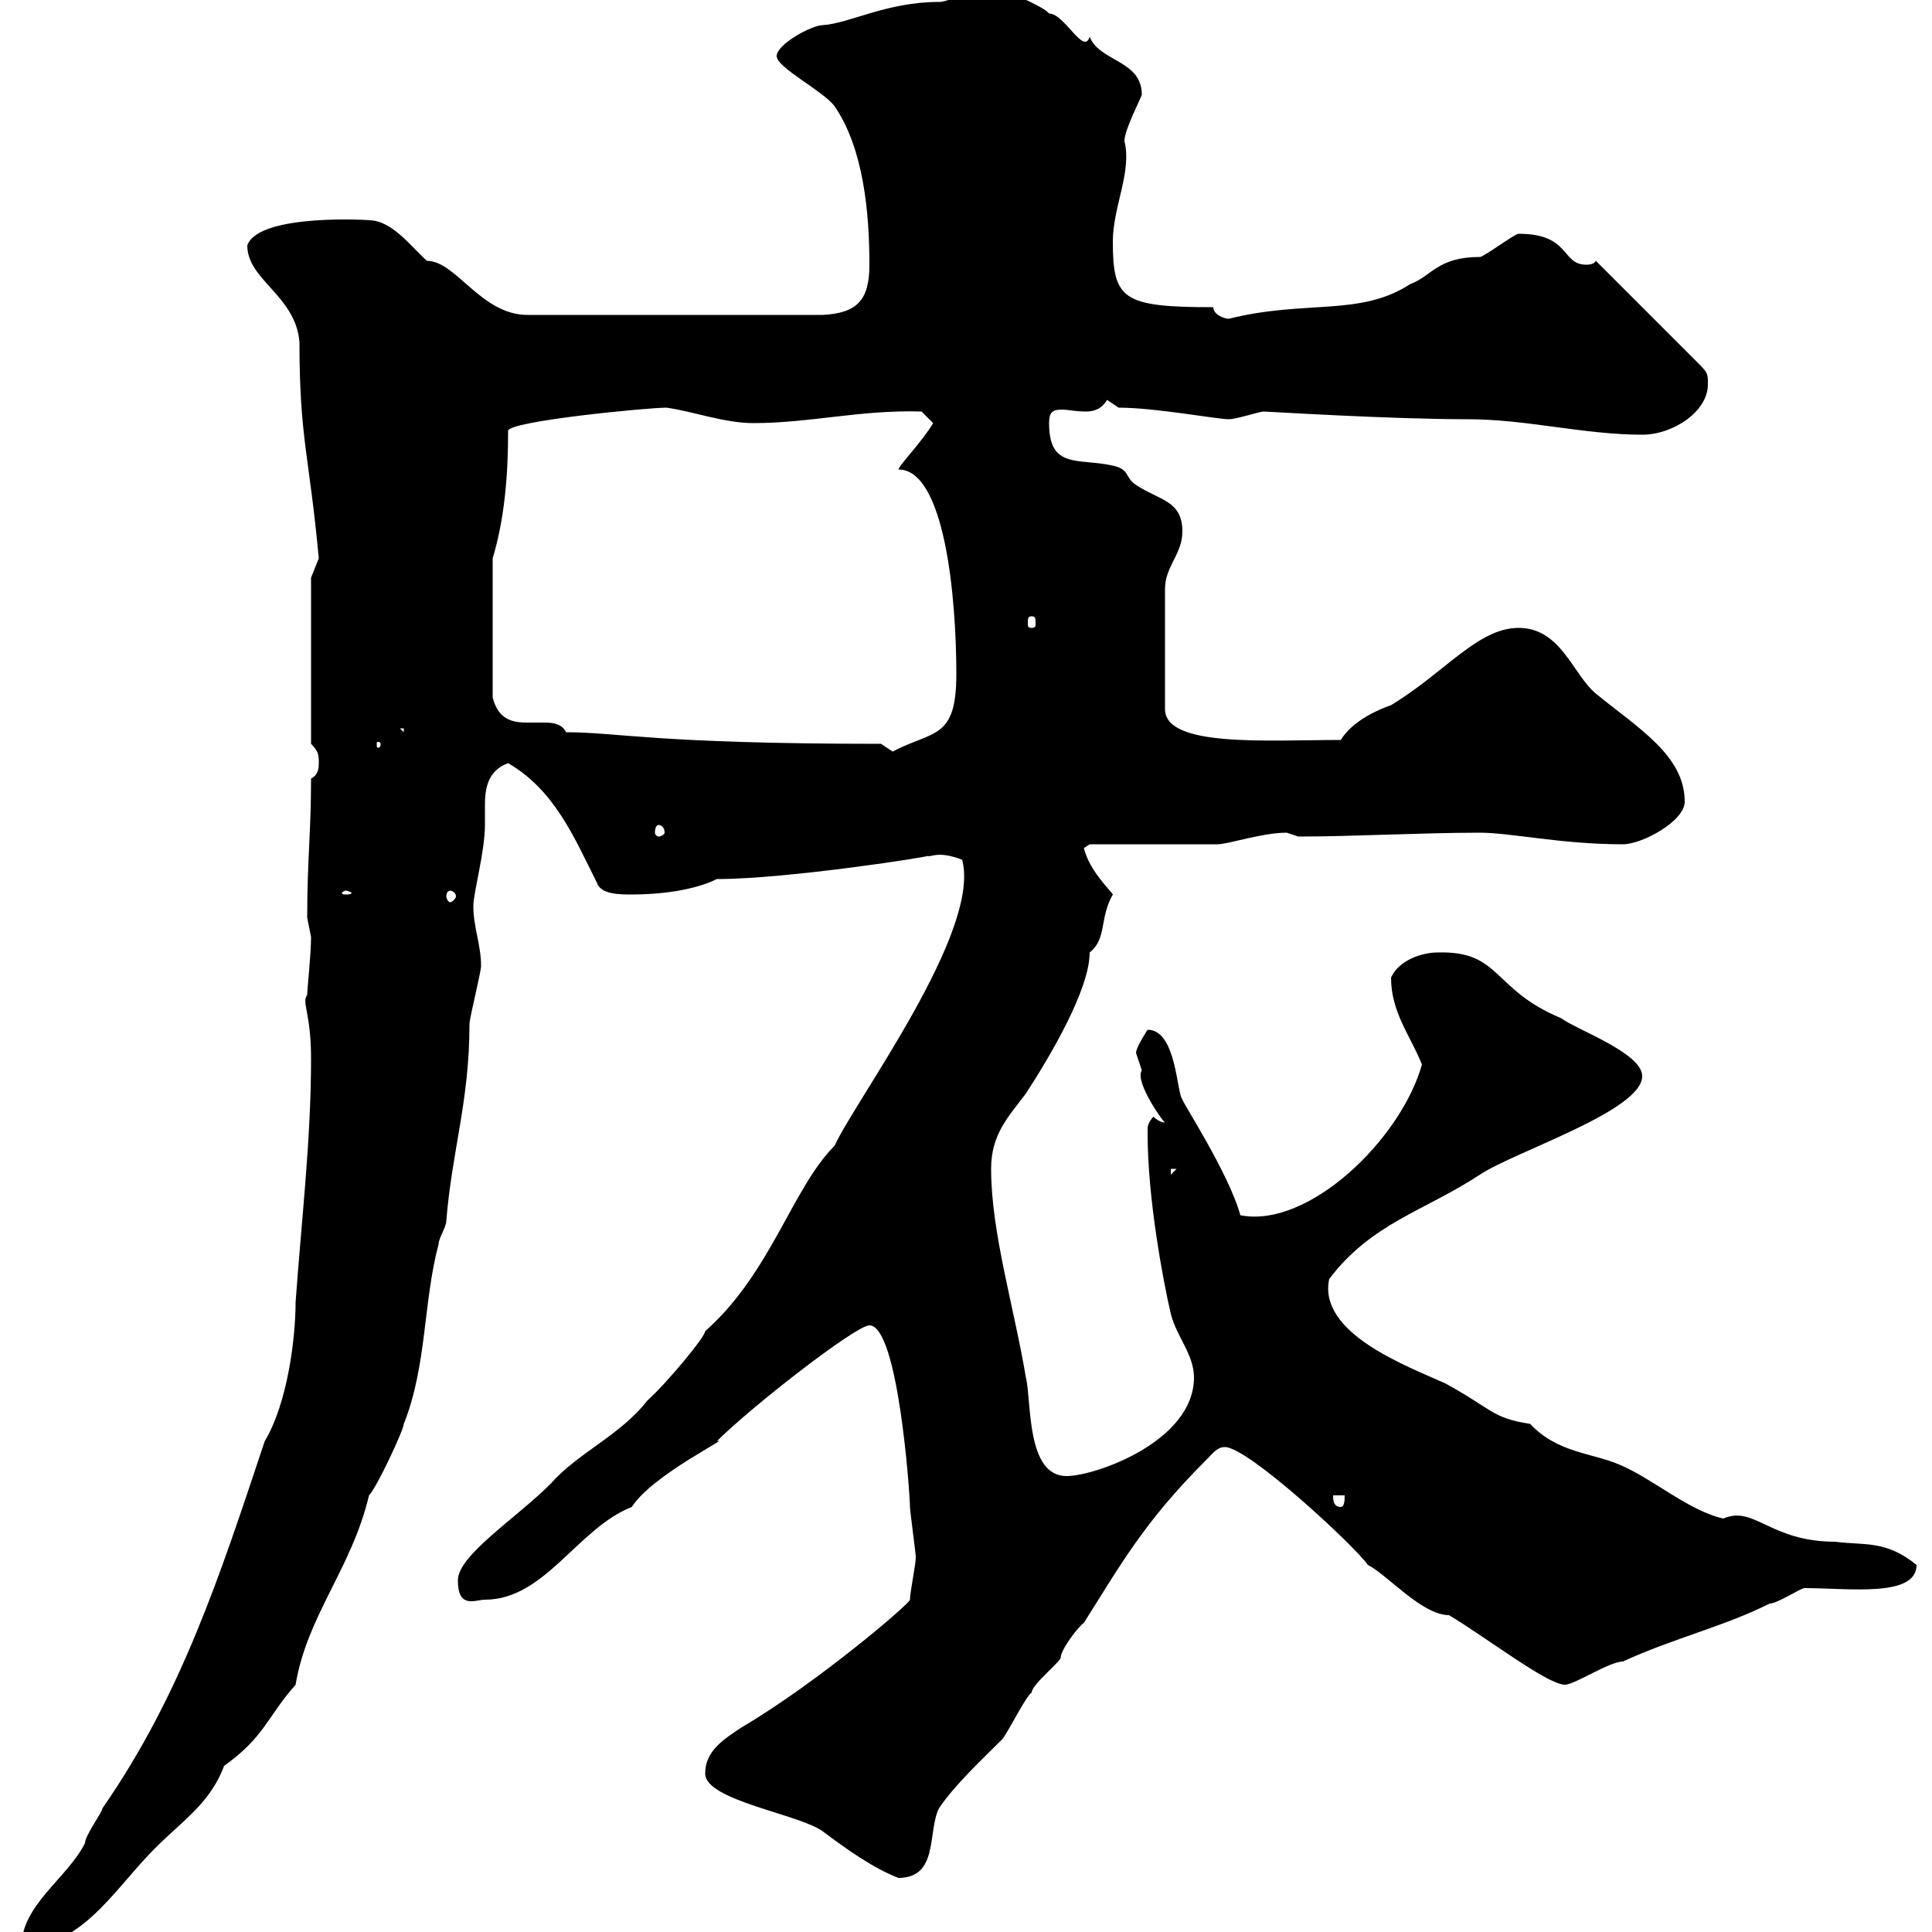 <svg xmlns="http://www.w3.org/2000/svg" xmlns:xlink="http://www.w3.org/1999/xlink" width="300" height="300"><path d="M48.30 164.40C48.30 177 46.80 189.60 45.90 202.20C45.90 207.60 44.70 217.80 41.10 223.80C34.20 244.50 28.20 263.10 15.90 280.80C15.90 281.40 13.20 285 13.20 286.20C10.50 291.60 3.30 295.80 3.30 302.40C12.30 302.40 17.40 294 23.10 288C27.90 282.90 32.40 280.50 34.80 274.20C41.10 269.70 41.40 266.70 45.90 261.60C47.70 250.80 54.60 243.60 57.30 232.20C58.50 231 62.70 222 62.70 221.10C66.30 212.10 65.70 202.20 68.10 193.20C68.10 192.30 69.30 190.50 69.30 189.60C70.20 178.50 72.90 171 72.90 159C72.90 158.10 74.70 150.90 74.70 150C74.70 146.70 73.50 144 73.50 140.70C73.50 138.60 75.30 132.30 75.30 128.10C75.30 127.50 75.30 126.30 75.30 125.10C75.30 122.70 75.60 119.70 78.90 118.50C86.10 122.70 89.10 129.90 92.70 137.10C93.30 138.90 96.30 138.90 98.10 138.90C102.30 138.90 107.70 138.30 111.30 136.50C122.40 136.50 145.20 132.90 144 132.90C144.60 133.20 145.50 132 149.40 133.50C152.40 144.60 132.90 170.70 129.60 177.90C123 184.50 119.70 197.70 109.50 206.70C109.50 207.60 103.50 214.80 100.50 217.50C96.30 222.90 89.70 225.60 85.50 230.40C80.10 235.80 71.10 241.50 71.10 245.40C71.10 249.90 73.80 248.40 75.30 248.40C84.60 248.40 89.70 237.30 98.10 234C101.40 228.90 114 222.90 111.30 223.80C116.70 218.40 132.90 205.80 135 205.80C139.50 205.80 141.30 232.20 141.30 234C141.30 234.60 142.20 241.20 142.20 241.80C142.20 243 141.30 247.20 141.30 248.40C141.30 249 126.90 261.30 115.20 268.20C112.50 270 109.50 271.80 109.50 275.40C109.50 279.60 124.20 281.70 127.80 284.40C131.40 287.10 135.60 290.10 139.50 291.60C145.80 291.60 144 284.40 145.80 280.80C148.20 277.20 152.40 273.30 155.70 270C156.60 268.80 159.30 263.40 160.20 262.80C160.20 261.60 164.70 258 164.70 257.40C164.70 256.20 167.40 252.60 168.30 252C174 243 177.60 236.40 187.20 226.80C188.40 225.60 189 224.70 190.20 224.70C193.80 224.70 210.30 240 212.40 243C215.40 244.50 220.80 250.80 225 250.80C231 254.40 240.30 261.60 243 261.60C244.50 261.60 249.90 258 252 258C259.80 254.40 267.60 252.60 274.80 249C276 249 279.60 246.60 280.20 246.60C287.10 246.60 297.60 248.10 297.60 243C292.80 239.10 289.50 240 285 239.40C274.80 239.40 272.40 233.70 267.60 235.80C262.20 234.60 256.50 229.50 251.40 227.40C247.20 225.60 241.80 225.60 237.60 221.10C231.60 220.20 231.60 218.70 224.40 214.80C218.40 212.10 204.60 207 206.40 198.60C213 189.90 221.10 188.10 229.80 182.40C235.20 178.80 255 172.50 255 167.10C255 163.50 244.80 159.90 242.40 158.10C231.60 153.60 233.10 147.60 223.20 147.90C220.80 147.90 217.20 149.10 216 151.80C216 157.20 219 160.80 220.80 165.30C217.50 177 203.10 190.80 192.60 188.70C190.80 182.10 183.30 170.70 183.60 170.70C182.70 169.80 182.70 159.90 178.20 159.90C178.20 159.90 176.40 162.60 176.40 163.50C176.40 163.50 177.30 166.20 177.30 166.20C176.10 168 180.90 174.60 180.90 174.30C180 174.30 179.10 173.40 179.10 173.40C179.10 173.40 178.20 174.30 178.20 175.20C178.20 176.10 178.20 176.10 178.20 176.10C178.20 186 180.60 198.90 181.80 204C182.70 207.60 185.40 210.30 185.40 213.90C185.40 223.80 170.10 229.20 165.60 229.20C159.30 229.20 160.20 217.50 159.30 213.90C157.50 203.10 153.90 191.40 153.90 181.50C153.90 176.10 156.60 173.40 159.30 169.80C163.20 163.80 169.20 153.60 169.20 147.90C171.90 145.80 170.70 142.50 172.80 138.90C172.50 138.30 169.20 135.30 168.30 131.70C168.30 131.70 169.20 131.10 169.20 131.10C171.90 131.10 186.60 131.10 189 131.10C190.80 131.10 195.90 129.30 199.80 129.30C199.80 129.30 201.60 129.90 201.60 129.90C210 129.90 220.80 129.30 229.80 129.30C234.60 129.30 242.40 131.10 252 131.10C255 131.10 261.60 127.50 261.60 124.50C261.60 117.30 254.40 113.10 247.80 107.70C244.20 104.70 242.40 97.50 235.80 97.50C229.50 97.50 224.40 104.40 216 109.50C214.20 110.10 210 111.90 208.20 114.90C196.80 114.90 180.90 116.10 180.90 110.10L180.90 91.50C180.90 87.90 183.60 86.10 183.60 82.50C183.60 77.70 180 77.70 176.40 75.30C174.60 74.10 175.50 72.90 172.80 72.30C167.40 71.10 162.90 72.90 162.90 65.70C162.90 63.90 163.50 63.60 165 63.60C165.60 63.60 167.10 63.90 168.60 63.90C169.80 63.90 171 63.60 171.90 62.10C171.90 62.10 173.70 63.30 173.70 63.30C179.40 63.30 189 65.10 190.80 65.10C192 65.10 195.60 63.90 196.20 63.90C196.80 63.90 215.70 65.10 228 65.10C237 65.10 246 67.50 255 67.50C259.80 67.50 265.20 63.90 265.20 59.70C265.20 57.90 265.20 57.90 263.40 56.10L247.80 40.50C247.50 41.10 246.60 41.10 246.30 41.10C242.40 41.10 243.90 36.30 235.80 36.30C235.20 36.30 230.40 39.90 229.80 39.90C223.20 39.90 222.30 42.90 219 44.10C211.20 49.20 202.80 46.50 190.80 49.50C190.20 49.50 188.40 48.90 188.40 47.70C174.30 47.70 172.80 46.50 172.80 37.50C172.80 32.10 175.80 26.70 174.60 21.90C174.60 20.10 177.30 15 177.30 14.70C177.30 9.30 170.70 9.60 169.20 5.70C168.30 8.70 165.30 2.10 162.90 2.10C162 0.90 155.70-1.50 153.90-2.70C152.40-3.30 148.20 0.30 145.80 0.30C137.70 0.30 132 3.60 127.80 3.90C126 3.90 120.60 6.90 120.60 8.70C120.60 10.50 127.80 14.10 129.60 16.50C134.10 23.10 135 33 135 41.10C135 46.50 133.20 48.60 127.80 48.90L81.90 48.90C74.70 48.90 70.80 40.50 66.30 40.50C63.90 38.40 60.90 34.20 57.30 34.20C58.20 34.20 40.20 33 38.40 38.10C38.40 43.50 45.90 45.90 46.50 53.10C46.50 68.10 48 70.50 49.50 86.70C49.50 86.70 48.30 89.70 48.30 89.70L48.30 115.50C49.50 116.70 49.50 117.30 49.50 118.50C49.50 119.10 49.50 120.30 48.30 120.90C48.30 129.30 47.70 133.50 47.70 142.50C47.70 142.50 48.30 145.50 48.30 145.50C48.30 148.20 47.70 153.60 47.70 154.50C46.80 155.70 48.30 157.20 48.30 164.40ZM207 232.20L208.80 232.20C208.80 232.80 208.80 234 208.20 234C207 234 207 232.80 207 232.20ZM181.80 181.50L182.70 181.50L181.80 182.40ZM53.70 138.30C54 138.30 54.60 138.60 54.60 138.60C54.60 138.90 54 138.90 53.70 138.90C53.40 138.90 53.10 138.90 53.10 138.60C53.10 138.60 53.40 138.30 53.70 138.30ZM69.90 138.30C70.20 138.30 70.80 138.60 70.80 139.20C70.80 139.50 70.20 140.10 69.90 140.10C69.60 140.10 69.30 139.50 69.30 139.20C69.30 138.60 69.60 138.30 69.90 138.30ZM102.30 128.10C102.60 128.10 103.20 128.40 103.20 129.30C103.20 129.60 102.60 129.90 102.30 129.90C102 129.90 101.70 129.60 101.70 129.30C101.70 128.40 102 128.10 102.30 128.10ZM136.80 115.50C101.70 115.50 96 113.70 87.90 113.70C87.30 112.50 86.10 112.20 84.60 112.20C84 112.20 82.80 112.20 81.90 112.20C79.80 112.20 77.40 111.90 76.50 108.30L76.50 86.70C78.30 80.70 78.90 74.10 78.90 66.90C78.90 65.40 100.50 63.30 103.50 63.30C107.70 63.90 112.50 65.70 117 65.70C125.70 65.70 133.80 63.60 143.10 63.90L144.90 65.70C143.10 68.70 139.80 72 139.50 72.90C146.70 72.90 148.50 92.70 148.50 104.70C148.50 114.90 144.90 113.40 138.60 116.70C138.60 116.70 136.80 115.50 136.80 115.50ZM59.10 115.50C59.10 116.10 58.80 116.10 58.80 116.10C58.50 116.10 58.50 116.10 58.50 115.50C58.50 115.20 58.50 115.20 58.80 115.20C58.80 115.20 59.10 115.20 59.10 115.50ZM62.10 113.10L62.70 113.10L62.70 113.70ZM160.20 95.70C160.80 95.70 160.80 96 160.80 96.90C160.80 97.20 160.80 97.50 160.20 97.50C159.60 97.50 159.60 97.20 159.60 96.90C159.60 96 159.60 95.70 160.20 95.70Z"/></svg>
